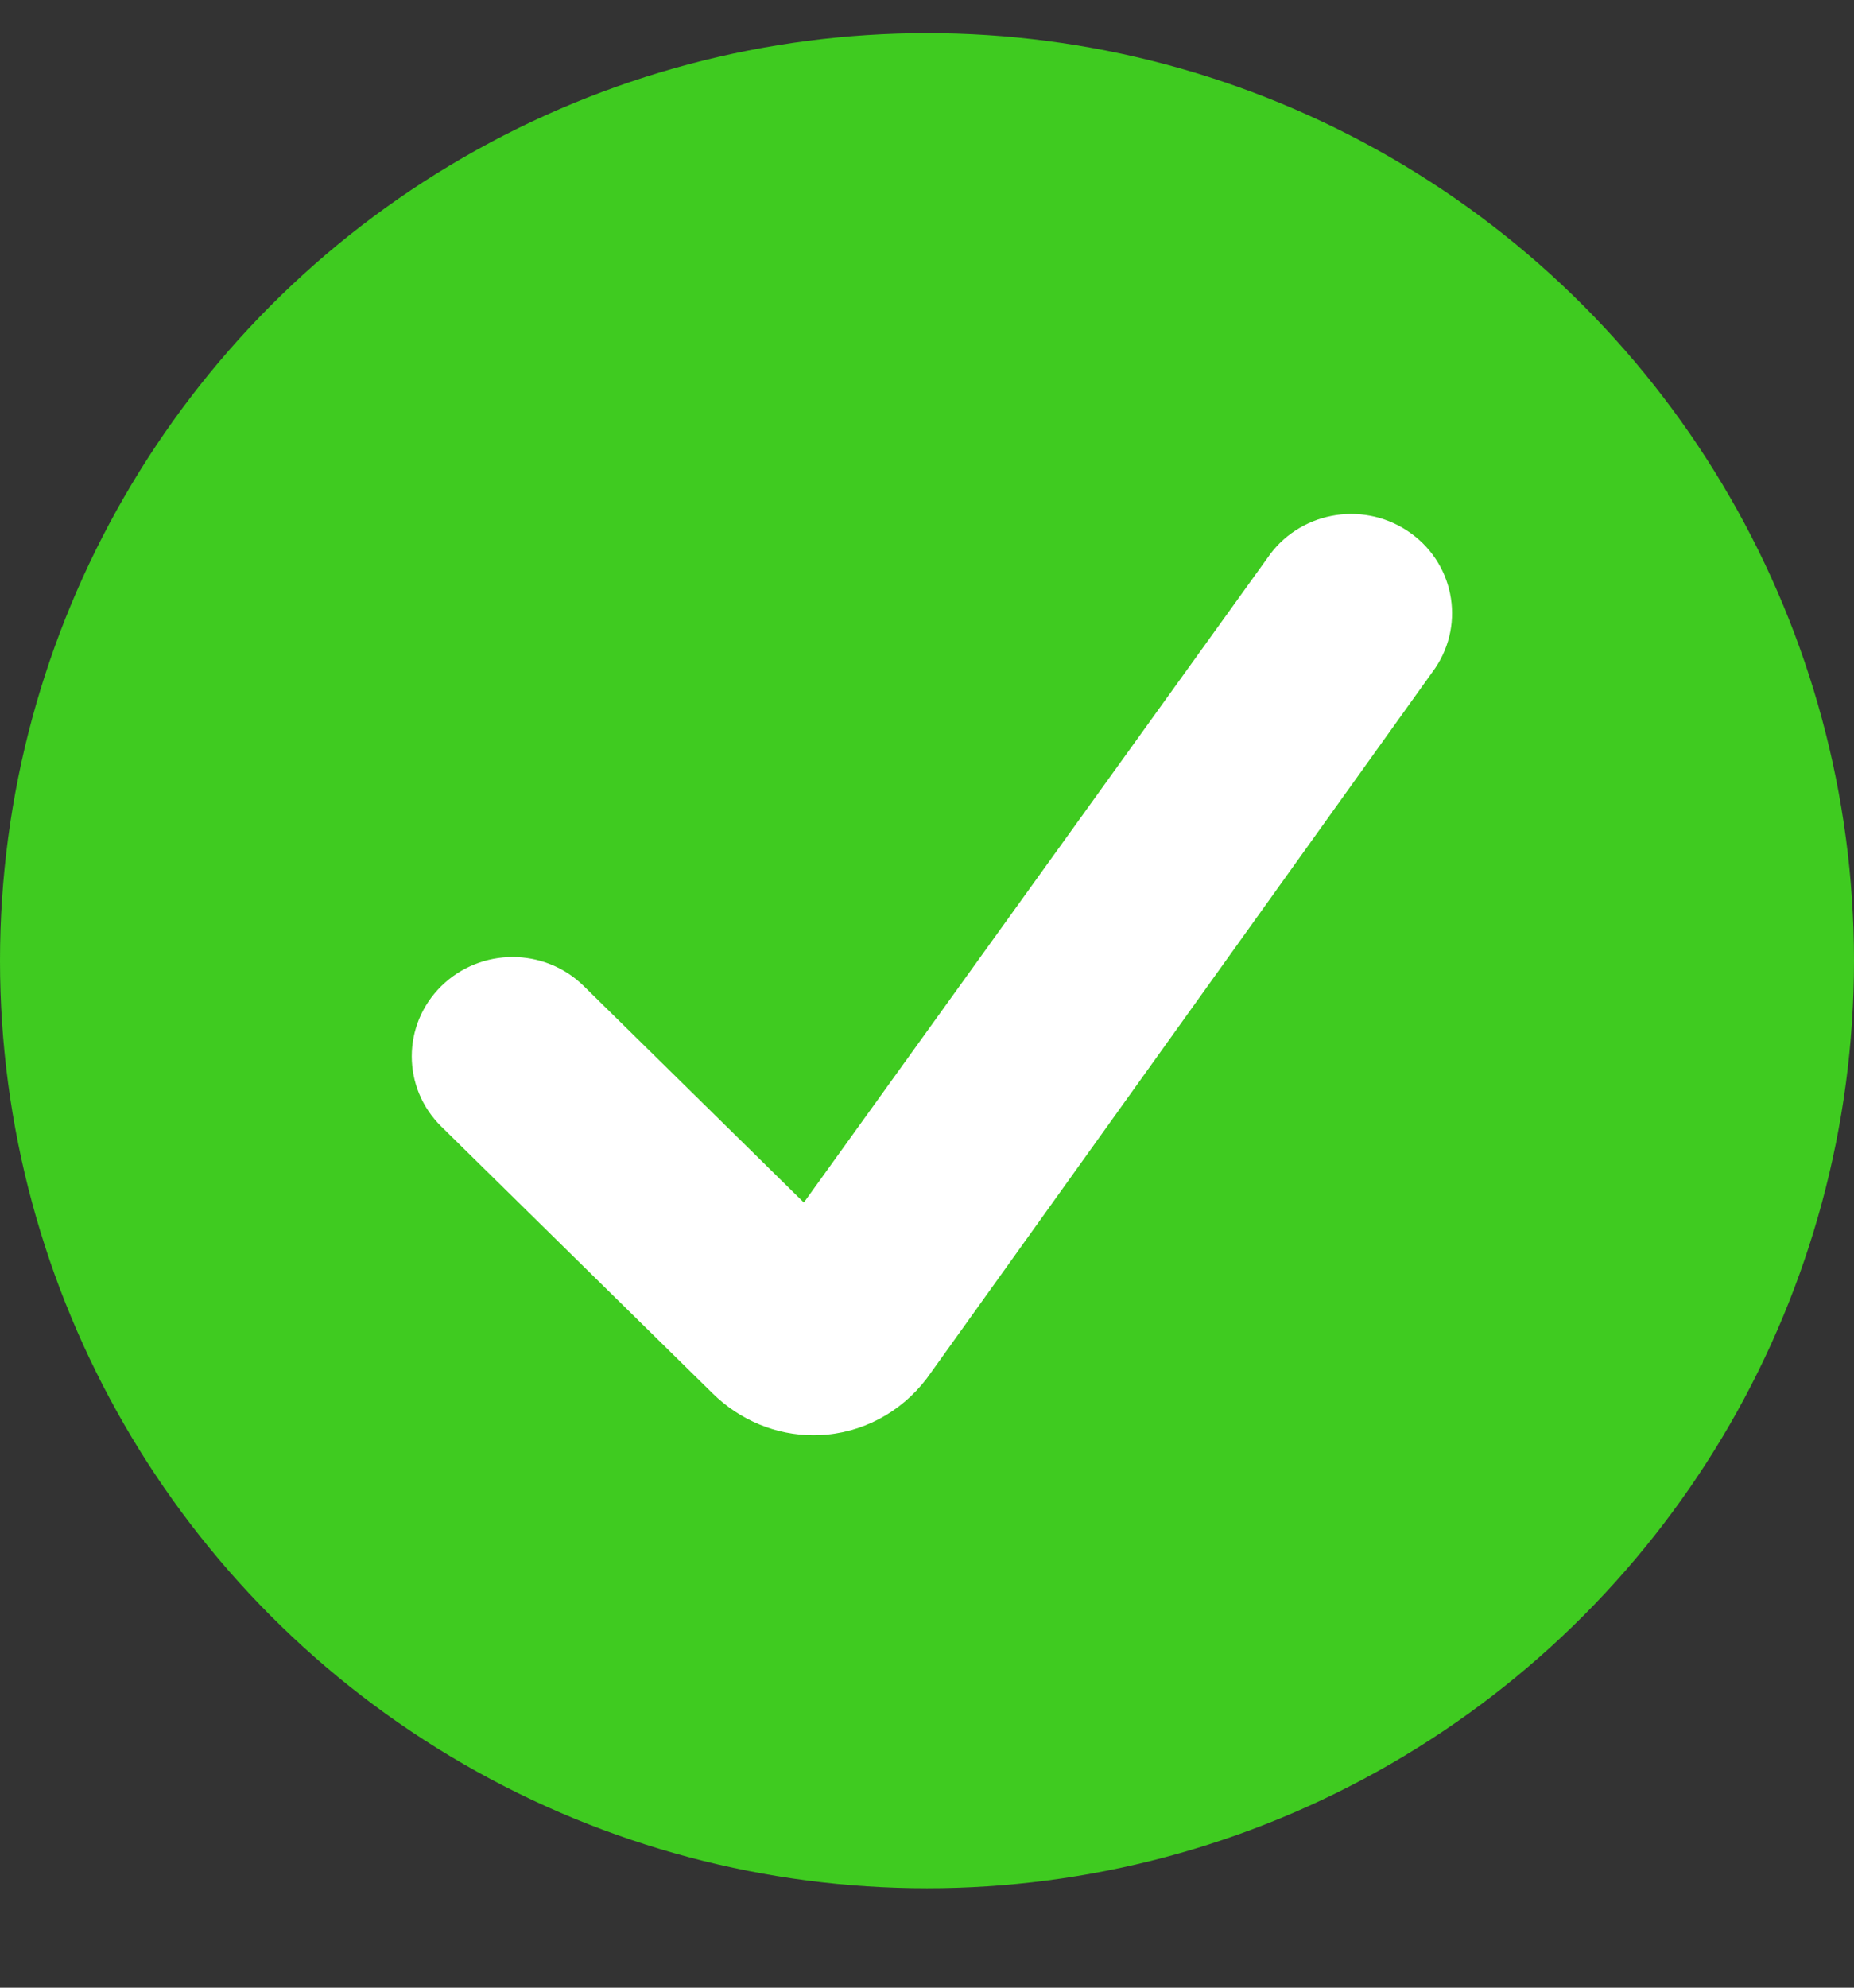 <?xml version="1.0" encoding="UTF-8"?> <svg xmlns="http://www.w3.org/2000/svg" width="14" height="15" viewBox="0 0 14 15" fill="none"><rect x="0" y="0" width="14" height="15" fill="#333333" stroke="none"/><circle cx="7" cy="7.25" r="7" fill="#3FCB20"></circle><path d="M10.626 4.005C10.276 3.775 9.803 3.868 9.57 4.212L6.07 9.075L4.409 7.442C4.112 7.149 3.63 7.149 3.332 7.442C3.035 7.735 3.035 8.208 3.332 8.501L5.38 10.514C5.588 10.719 5.861 10.831 6.143 10.831C6.178 10.831 6.212 10.829 6.247 10.826C6.565 10.795 6.851 10.622 7.033 10.354L10.837 5.043C11.07 4.699 10.976 4.234 10.626 4.005Z" fill="white"></path></svg> 